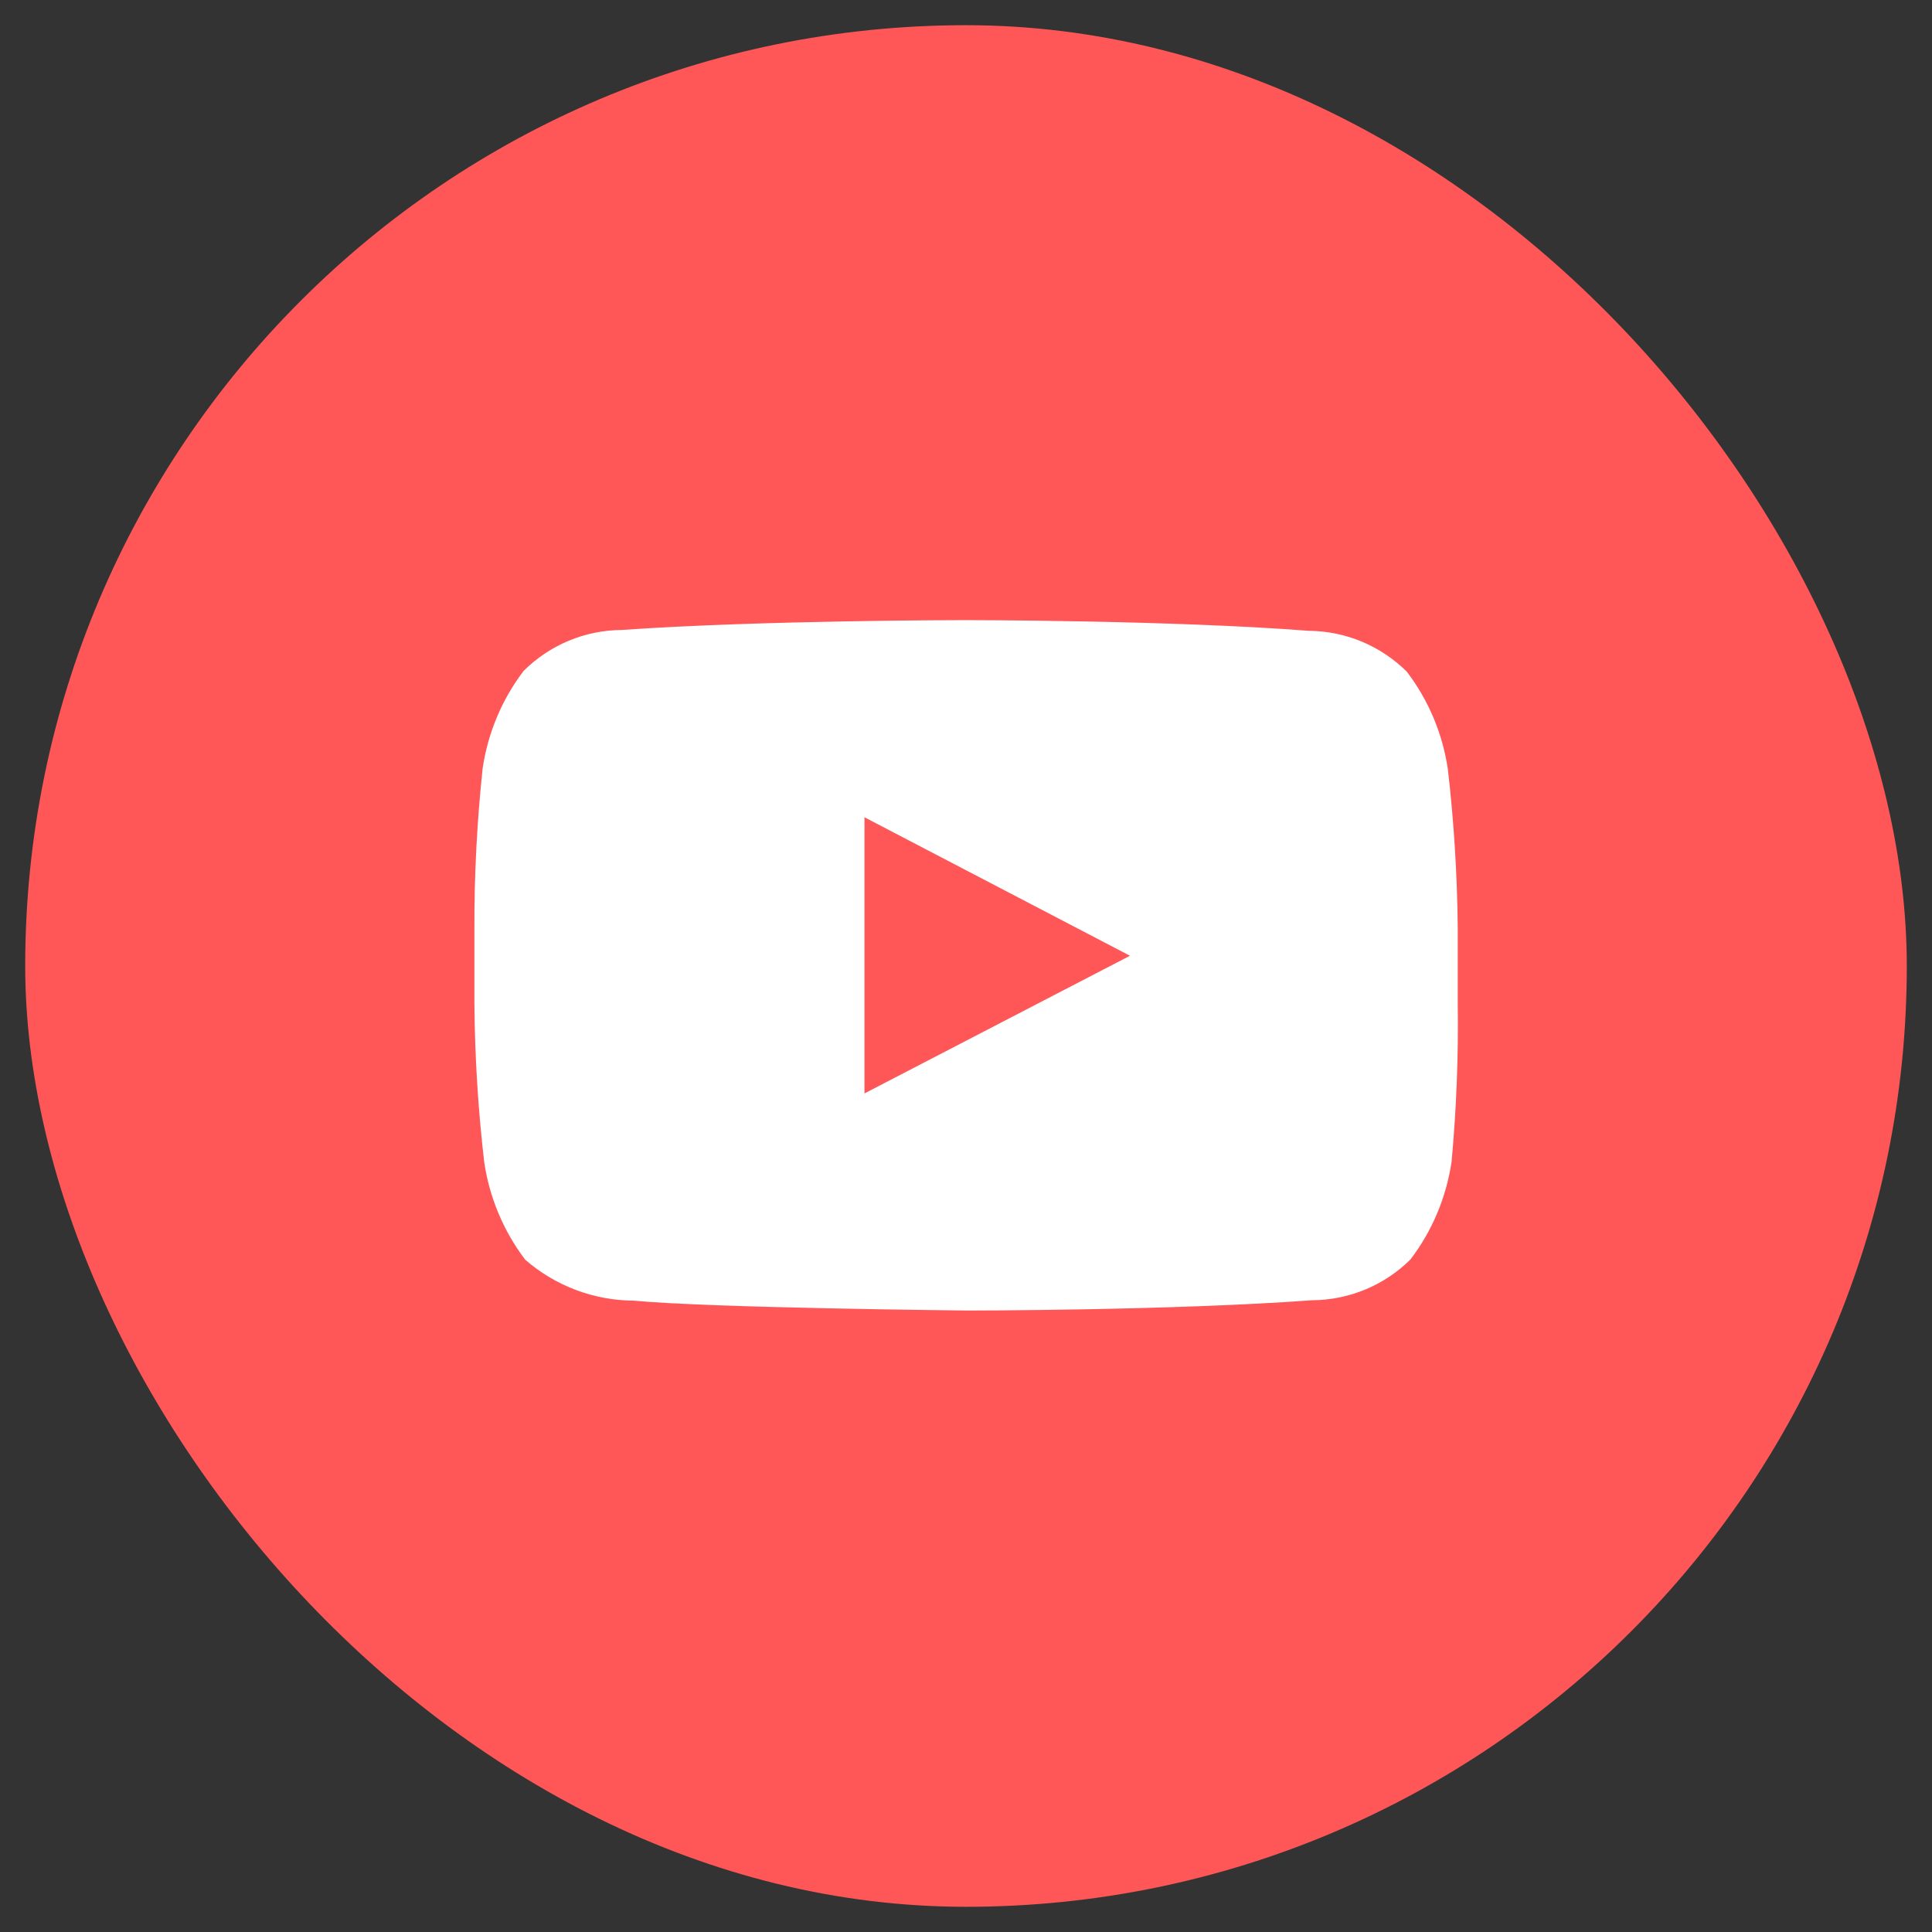 <svg width="46" height="46" viewBox="0 0 46 46" fill="none" xmlns="http://www.w3.org/2000/svg">
<rect x="0" y="0" width="46" height="46" fill="#333333" stroke="none"/>
<rect x="0.6" y="0.6" width="44.8" height="44.8" rx="22.4" fill="#FF5757"/>
<path fill-rule="evenodd" clip-rule="evenodd" d="M33.497 15.994C34.014 16.674 34.349 17.473 34.473 18.316C34.619 19.576 34.697 20.843 34.708 22.11V23.886C34.726 25.147 34.677 26.407 34.561 27.662C34.436 28.506 34.101 29.304 33.586 29.983C32.964 30.603 32.123 30.953 31.244 30.958C27.927 31.203 23.05 31.203 23.05 31.203C23.05 31.203 16.963 31.144 15.09 30.968C14.139 30.963 13.222 30.617 12.505 29.993C11.989 29.314 11.654 28.515 11.529 27.671C11.383 26.415 11.305 25.151 11.295 23.886V22.11C11.291 20.837 11.357 19.564 11.491 18.297C11.615 17.453 11.95 16.654 12.466 15.975C13.088 15.355 13.929 15.004 14.807 14.999C18.125 14.765 23.001 14.765 23.001 14.765C23.001 14.765 27.879 14.765 31.157 15.019C32.035 15.024 32.875 15.375 33.497 15.994ZM20.583 19.459V26.034L26.904 22.756L20.583 19.459Z" fill="white"/>
</svg>
